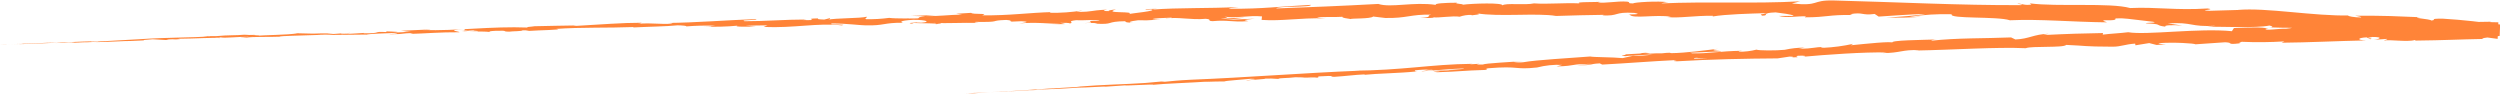 <svg width="748" height="28" viewBox="0 0 748 28" fill="none" xmlns="http://www.w3.org/2000/svg">
<path d="M391.459 23.403C396.184 23.215 393.661 23.056 394.652 22.858C400.288 22.521 397.275 22.937 399.197 22.987C402.71 22.769 405.402 22.382 408.025 22.273C408.215 22.273 408.725 22.273 408.135 22.392C411.838 21.986 419.145 21.877 423.489 21.401C423.681 21.407 423.871 21.427 424.06 21.461C423.349 21.332 423.239 21.173 423.369 21.045C424.936 20.854 426.515 20.781 428.093 20.827C427.419 20.843 426.749 20.926 426.092 21.074L428.304 20.876C430.305 21.094 425.301 21.124 425.301 21.352C429.625 21.055 434.649 20.549 437.963 20.49C438.673 20.777 430.225 20.955 434.659 21.035L429.525 21.144C433.468 21.461 426.412 21.253 430.035 21.61C436.781 21.411 437.572 21.124 444.308 20.926C445.81 20.678 443.788 20.678 445.309 20.421C454.858 19.638 452.876 20.946 459.893 20.193C462.341 19.559 464.872 19.296 467.4 19.41L465.708 19.895C472.244 19.668 469.412 19.132 476.268 19.122C475.057 19.34 471.143 19.489 472.134 19.489C476.578 19.648 475.257 19.113 478.66 18.964L479.381 19.321C486.337 18.964 493.984 18.33 501.682 17.963C501.261 18.102 499.95 18.29 501.752 18.34C511.461 17.745 522.491 17.527 531.88 17.468L535.433 16.933C536.274 16.933 536.994 17.052 536.094 17.171C539.747 17.171 536.274 16.903 538.015 16.675C540.097 16.576 540.778 16.804 539.457 16.983C545.893 16.398 557.784 15.516 564.6 15.704L563.279 15.883C568.574 15.883 569.204 14.783 574.129 15.011L573.188 15.12C584.679 14.912 597.34 14.02 606.118 14.426C607.76 13.703 617.489 14.377 618.2 13.435C624.766 13.703 622.894 13.931 632.133 13.97C634.605 13.97 635.786 13.247 638.839 13.049L638.929 13.554L643.043 12.89L645.265 13.455L648.117 13.247C646.986 13.247 645.695 13.069 645.865 12.92C650.319 12.563 656.755 12.99 656.875 13.257L667.425 12.534C666.318 12.817 665.184 12.99 664.042 13.049C669.657 12.355 665.043 13.584 670.228 12.95C669.537 12.841 670.598 12.623 670.708 12.504C674.968 12.691 679.235 12.652 683.49 12.385L682.669 12.781C690.507 12.722 699.185 12.266 707.973 12.088C704.82 11.979 705.531 11.295 708.103 11.176L709.154 11.741C710.805 11.345 706.451 11.572 709.865 11.057C713.148 11.057 712.087 11.682 710.205 11.919L714.209 11.632C714.449 11.8 713.518 11.909 713.278 12.147C714.909 11.731 720.174 12.653 722.526 11.979L722.757 12.147C731.545 12.048 735.528 11.791 742.695 11.662C742.825 11.137 745.628 11.216 747.76 10.76H747.9L748.04 7.332L739.792 6.341C736.91 6.034 733.897 5.757 730.784 5.578C726.31 5.578 729.463 5.935 727.441 6.143C727.141 5.638 720.795 5.35 724.108 5.152C716.481 4.845 714.369 4.687 704.72 4.696C705.721 4.944 706.932 5.083 706.311 5.222C704.56 5.222 702.308 4.855 702.608 4.627H703.068C692.238 4.865 678.175 2.219 669.527 2.972H670.008L661.069 3.23C656.956 3.052 663.542 2.913 660.509 2.537C650.85 3.141 645.295 2.041 637.347 2.408C631.242 0.723 615.557 2.091 607.32 1.001L607.79 1.367C605.638 1.675 605.198 1.12 603.626 1.021C603.846 1.298 605.938 1.367 604.627 1.536C586.48 1.615 567.182 0.614 548.575 0.139C541.769 0 544.702 1.893 536.134 1.05L538.566 0.396C524.833 1.169 510.54 0.396 497.047 1.021C497.733 0.789 498.454 0.675 499.179 0.684C496.347 0.208 488.68 0.684 488.64 1.031C486.548 1.031 488.149 0.694 486.858 0.495C484.015 0.228 479.711 1.13 478.2 0.684C477.94 0.604 479.001 0.525 479.521 0.486C477.669 0.723 470.873 0.486 472.655 1.011C467.65 0.793 463.006 1.308 458.982 1.011C456.36 1.615 450.344 0.793 449.513 1.625C449.874 0.763 440.665 1.001 437.502 1.427C438.563 1.159 434.72 1.179 435.971 0.813C432.327 0.813 428.964 1.03 429.635 1.466C422.919 0.476 416.162 2.408 412.379 1.179C401.569 1.774 391.57 2.17 381.851 2.527C382.191 1.714 392.59 2.299 392.17 1.456C382.942 1.922 377.637 2.685 368.478 2.616C366.106 2.537 369.819 2.249 370.62 2.101C361.412 2.566 352.794 2.259 344.596 2.873C345.165 2.726 345.75 2.643 346.338 2.626C344.716 2.685 342.574 2.626 342.764 2.933L344.336 2.804C346.918 3.27 337.93 3.993 337.65 4.261C340.372 3.21 329.542 4.162 333.886 2.834C332.815 2.913 331.484 3.101 331.734 3.329C330.153 3.329 329.652 3.171 331.254 2.873C325.468 3.18 327.53 3.508 322.245 3.597C322.245 3.438 323.316 3.349 323.857 3.141C320.634 3.657 317.372 3.889 314.108 3.835C314.368 3.735 313.858 3.617 315.179 3.597C307.562 3.805 302.167 4.677 293.859 4.588C296.311 3.864 291.016 4.419 290.566 3.844L286.082 4.112L287.883 4.359C283.95 4.429 280.487 4.915 277.103 4.796L280.016 4.498L272.649 4.756L276.823 4.885C272.819 5.261 277.264 5.588 272.029 5.539C273.09 5.459 268.095 5.628 266.023 5.35C263.751 5.656 261.459 5.786 259.167 5.737C258.416 5.578 259.767 5.123 259.267 5.014C257.365 5.519 250.068 5.37 247.646 5.915C248.457 5.786 248.487 5.499 248.217 5.449L246.615 5.856C244.793 5.776 244.523 5.737 244.814 5.499C239.338 5.578 246.575 6.133 240.059 6.004C240.57 6.004 240.329 5.915 241.39 5.836C234.854 5.836 228.779 6.371 222.773 6.351C220.981 5.885 228.008 6.093 225.976 5.717C217.318 6.044 208.069 6.777 199.692 6.866H201.253C200.112 7.57 195.007 6.698 190.783 7.124C191.784 7.045 192.135 6.728 191.854 6.807C186.119 6.807 180.134 7.302 171.446 7.798L172.517 7.609C169.143 7.609 163.618 7.807 159.965 7.847C158.884 8.035 156.802 8.075 158.073 8.244C146.793 7.798 136.613 9.314 126.614 8.987C127.805 8.987 129.457 8.788 128.506 8.818L120.008 9.205C120.968 9.355 121.939 9.421 122.91 9.403C121.839 9.561 119.447 9.72 117.335 9.779C121.159 9.542 117.335 9.452 115.634 9.393C115.914 9.452 115.354 9.531 115.494 9.591C111.04 9.373 114.763 10.017 108.687 9.958L109.008 9.849C106.736 9.967 104.654 10.156 102.201 10.195C101.2 10.017 104.614 10.027 104.764 9.839C101.321 9.967 97.987 10.443 94.874 10.334L99.879 10.066C96.486 9.918 96.096 9.997 93.573 10.066H93.823L87.908 9.928H89.389C85.106 10.572 80.631 10.334 74.846 10.849C80.471 10.364 75.767 10.651 76.197 10.433C75.166 10.494 74.133 10.477 73.104 10.384C70.372 10.641 68.52 10.443 64.667 10.81C64.486 10.76 61.734 10.909 62.344 10.75C58.791 10.929 63.195 10.81 62.895 10.899C57.41 11.275 49.983 11.176 42.096 11.711C35.289 12.048 34.088 12.217 27.722 12.484C25.58 12.484 29.464 12.306 29.464 12.306C26.021 12.375 23.458 12.484 20.185 12.633C20.846 12.633 20.185 12.633 19.184 12.633C16.582 12.732 17.453 12.791 14.02 12.88C14.61 12.88 15.361 12.752 16.612 12.682L7.353 13.108C6.503 13.108 9.265 12.989 10.356 12.92C6.793 13.079 1.118 13.306 0.017 13.386L2.309 13.326C1.008 13.326 1.638 13.326 2.599 13.267C5.652 13.108 7.003 13.118 7.183 13.128L4.921 13.227C7.243 13.227 14 12.89 18.554 12.722L16.652 12.9L21.316 12.643C22.317 12.643 22.998 12.692 20.746 12.781C24.019 12.781 23.639 12.643 26.441 12.633C26.751 12.633 26.611 12.633 26.321 12.633L29.514 12.494C28.883 12.544 30.044 12.583 28.083 12.623C33.808 12.544 37.311 12.207 39.473 12.266H38.993C46.93 11.959 39.753 12.118 45.699 11.751L49.703 11.979L50.483 11.8C51.196 11.736 51.913 11.736 52.625 11.8C55.628 11.592 52.095 11.741 53.867 11.582C57.81 11.582 64.737 11.147 65.627 11.404C67.039 11.226 61.854 11.404 66.058 11.186C67.269 11.464 70.922 10.978 74.536 11.008C73.435 11.216 70.011 11.226 73.625 11.275C75.787 10.909 80.631 11.127 83.634 10.978C83.774 10.711 90.24 10.661 95.335 10.453C95.015 10.552 104.934 10.354 109.678 10.344L109.538 10.403C110.449 10.067 115.343 9.997 118.907 9.829C118.767 10.037 118.126 10.126 116.204 10.265L119.547 10.176C120.875 10.001 122.212 9.902 123.551 9.878L122.72 10.146C127.174 10.027 131.729 9.611 137.424 9.65C137.744 9.383 132.84 9.076 138.905 8.729C139.136 8.858 139.366 9.096 137.774 9.195C138.739 9.1 139.708 9.054 140.677 9.056L138.265 9.353C140.877 9.353 139.616 9.125 141.708 9.086C141.708 9.284 143.259 9.185 142.959 9.353C142.429 9.353 141.137 9.353 140.347 9.413C142.699 9.413 145.552 9.413 146.492 9.561C146.282 9.452 146.492 9.294 148.204 9.224C152.668 9.086 149.745 9.433 152.348 9.472C153.419 9.304 156.271 9.383 156.352 9.066C157.024 9.033 157.698 9.093 158.353 9.244C160.666 9.046 169.133 8.927 166.521 8.65H165.93H166.311C173.858 8.115 182.015 8.392 189.512 8.095V8.214C193.996 7.976 199.521 7.916 202.674 7.58C203.996 7.58 205.807 7.738 205.247 7.907C208.157 7.673 211.077 7.601 213.995 7.689C210.562 7.986 215.186 7.867 210.472 7.926C213.883 8.083 217.301 8 220.701 7.679C219.09 8.055 224.064 8.045 226.176 7.897L223.053 7.718C225.426 7.619 227.507 7.599 229.619 7.589L228.488 8.065C237.607 8.462 244.884 6.767 251.83 7.589C254.232 7.203 246.885 7.451 249.027 7.015C253.221 7.015 257.595 7.599 258.907 7.58C264.652 7.738 264.242 6.748 270.247 6.807C269.476 6.648 268.746 6.193 273.25 5.925C277.434 5.925 278.415 6.599 275.772 6.777C274.771 6.777 274.281 6.777 274.321 6.698C272.97 6.787 271.198 6.906 272.86 7.065L273.4 6.876C275.482 7.025 281.247 6.876 279.896 7.243C283.059 7.015 281.247 6.916 278.895 6.856C284.28 7.045 287.293 6.737 292.828 6.856C291.947 6.767 291.136 6.559 292.007 6.549C300.125 6.658 295.571 6.143 301.076 5.965C304.199 6.202 299.965 6.678 305.5 6.351C308.883 6.49 306.22 6.847 304.879 7.015C309.884 6.569 314.308 7.124 317.191 7.154L314.538 7.352C316.12 7.233 317.421 7.213 318.742 7.203L317.221 6.827C318.782 6.827 320.103 6.827 320.073 7.025C321.685 6.738 318.832 6.391 322.015 6.034C324.097 6.203 328.351 5.717 329.022 6.232C322.486 6.153 329.752 6.747 324.227 6.916C325.537 6.848 326.85 6.848 328.161 6.916C328.391 6.916 327.941 7.025 327.51 7.065C333.776 7.441 330.373 6.42 336.859 6.341C336.038 6.648 338.37 6.886 339.431 6.807C336.819 6.807 338.17 6.321 340.562 6.054C344.726 6.222 345.086 5.806 347.258 5.806L344.776 5.727C345.607 5.41 347.689 5.42 350.592 5.271C350.842 5.509 347.959 5.479 348.99 5.568C352.203 4.964 356.277 6.044 360.761 5.628C362.843 5.816 360.971 6.213 362.763 6.331C367.767 5.886 368.218 6.708 373.503 6.331C371.971 5.925 371.701 6.034 375.425 5.588L366.737 5.965L372.302 5.301C369.679 5.301 366.777 5.618 365.205 5.568C367.858 5.202 367.577 5.301 366.326 4.974C369.919 5.558 373.433 4.528 377.587 4.904L377.476 5.955C383.712 6.371 388.547 5.311 396.654 5.489L394.042 5.331C395.123 4.895 399.046 5.222 401.669 5.023C401.429 5.38 403.07 5.489 404.191 5.707C404.051 5.44 410.117 5.707 410.847 4.944L414.471 5.38C421.007 5.509 421.918 4.251 428.203 4.389C426.322 4.805 429.204 5.053 424.971 5.38C427.062 5.38 428.974 5.44 428.974 5.182C430.205 5.41 434.79 4.657 436.721 5.004C437.855 4.607 439.053 4.425 440.255 4.469C440.505 4.538 440.255 4.647 440.255 4.647C440.255 4.468 443.938 4.379 441.876 3.983C448.352 5.113 459.953 3.805 465.588 4.776C470.162 4.627 475.688 4.478 479.841 4.439C479.571 4.548 479.841 4.627 479.041 4.588C484.776 4.924 482.564 3.458 489.05 3.864C492.383 4.488 485.577 4.191 487.659 4.429C488.569 5.687 495.536 4.27 499.93 5.014L498.869 5.093C502.222 5.529 507.057 4.627 512.542 4.726C512.542 4.726 512.281 4.835 512.542 4.914C516.295 4.27 523.402 4.072 528.677 3.924C527.035 4.419 526.274 4.181 527.275 4.696C529.648 4.627 526.585 3.874 531.279 3.706C532.82 3.973 536.224 4.221 536.674 4.766H532.22C534.492 5.469 537.985 4.766 540.327 4.885L540.027 5.182C546.853 5.182 546.954 4.37 554.29 4.488L553.53 4.251C557.533 3.517 556.893 4.706 560.897 4.171L562.098 4.964C564.74 4.796 571.366 4.28 576.111 4.171C573.408 4.736 567.863 4.984 564.42 5.301C567.042 5.301 573.328 5.301 574.699 4.934C573.561 5.073 572.412 5.112 571.266 5.053C575.463 4.401 579.712 4.136 583.958 4.261C583.007 5.737 597.57 4.825 601.344 6.064C610.593 5.658 619.671 6.569 630.431 6.688C626.637 5.42 633.574 6.688 632.943 5.509C634.172 5.433 635.405 5.469 636.627 5.618L644.214 6.51C646.005 6.906 641.822 6.718 642.042 6.995C647.527 7.213 644.334 7.56 647.957 7.986C647.227 7.54 649.879 7.411 652.962 7.649L648.578 6.995C656.265 6.539 655.174 8.144 662.921 7.708L660.469 8.016C664.473 7.907 675.092 8.481 679.016 7.639C679.717 7.798 680.628 8.154 678.876 8.184C688.355 8.58 700.005 7.946 707.352 8.818L706.622 9.076C708.383 9.076 709.714 8.66 711.917 9.076C711.796 9.195 711.196 9.323 712.007 9.383C714.339 9.215 716.681 9.215 719.013 9.383L717.011 9.601C720.841 9.943 724.689 10.049 728.532 9.918C731.905 9.859 735.088 9.72 738.961 9.858C738.891 10.542 743.656 11.156 747.289 11.632L747.509 6.678L745.097 6.619L745.227 6.5C734.437 6.579 726.91 7.491 716.931 7.966C710.725 7.203 695.912 8.105 685.972 7.867C687.494 7.966 685.732 8.481 683.971 8.6C681.628 8.501 677.525 9.304 677.875 8.6H678.706C676.924 7.956 672.13 8.293 668.386 8.392L667.786 9.333C657.946 8.343 642.112 10.582 636.757 9.641C634.395 9.948 631.462 10.057 629.13 10.364L629.24 9.888C622.684 10.017 619.401 10.086 611.303 10.493L612.945 10.106C608.381 10.255 607.219 11.632 603.006 11.81L601.714 11.196C593.707 11.533 585.699 11.305 577.802 12.187C577.932 12.088 578.152 11.89 579.444 11.81C575.69 11.949 564.91 12.008 566.311 12.801C566.191 12.246 558.084 13.118 553.79 13.544L554.451 13.118C551.561 13.76 548.62 14.155 545.662 14.297C544.451 14.297 544.591 14.03 546.193 14.059C542.189 14.059 543.09 14.565 538.185 14.575L539.977 14.248C537.957 14.245 535.943 14.464 533.972 14.902C531.389 15.169 526.154 15.149 525.524 14.852C523.818 15.29 522.061 15.5 520.299 15.476C519.969 15.367 520.849 15.248 521.3 15.189C514.403 15.278 511.08 16.091 506.286 15.962C506.037 15.832 505.756 15.774 505.475 15.793C510.95 15.536 515.354 15.348 514.944 15.397C514.944 15.06 510.5 15.229 514.003 14.595C510.46 15.021 504.414 15.853 500.1 15.902C499.908 15.889 499.718 15.863 499.53 15.823L499.97 15.764C498.969 15.764 498.088 15.863 497.248 15.952C495.876 15.952 494.995 15.952 493.674 16.041C493.154 15.803 488.599 16.15 486.397 16.259C486.588 16.576 483.705 16.675 486.397 16.804C487.019 16.699 487.649 16.649 488.279 16.655C488.609 16.655 489 16.606 489.22 16.576H489.07L494.545 16.289C492.561 16.612 490.55 16.752 488.539 16.705C487.408 16.973 486.177 17.25 485.487 17.389C482.484 17.081 476.618 17.141 475.798 16.903C469.071 17.438 459.943 17.894 455.779 18.617C454.802 18.727 453.814 18.697 452.846 18.528C453.957 18.409 455.269 18.36 455.849 18.25C452.036 18.578 444.519 18.904 443.628 19.311C438.793 19.4 446.32 18.835 439.694 19.251L440.585 19.093C434.049 19.162 428.764 19.687 423.299 20.163C417.834 20.639 412.189 21.094 404.952 21.154C405.522 21.117 406.094 21.117 406.664 21.154C390.168 21.818 372.722 23.205 356.447 23.849C351.833 24.077 351.332 24.215 348.52 24.463L347.519 24.384L342.704 24.82C335.878 25.285 330.853 25.256 322.215 25.949H323.336C320.223 26.127 313.487 26.553 314.008 26.484C313.687 26.484 313.007 26.583 311.776 26.643H311.675L304.048 27.158C298.123 27.505 304.969 27.009 296.331 27.574L288.394 28.119L292.097 27.762L289.155 27.941C288.624 27.941 286.372 28.069 293.579 27.723L298.583 27.455L300.205 27.396L295.971 27.604C298.373 27.505 299.895 27.416 301.596 27.317L303.708 27.247L308.633 26.94C309.233 26.94 306.431 27.098 309.744 26.94C312.046 26.791 307.522 26.94 311.345 26.762C313.747 26.682 313.047 26.762 315.869 26.573C316.27 26.573 315.669 26.573 314.548 26.692C317.06 26.534 321.204 26.355 322.496 26.227C324.998 26.227 330.973 25.791 330.733 25.939C331.524 25.87 335.147 25.612 337.459 25.483C333.255 25.88 346.097 25.077 344.996 25.375C348.099 25.028 356.257 24.76 361.772 24.384C361.472 24.384 360.861 24.483 360.371 24.493C363.484 24.364 364.374 24.404 366.376 24.364C366.767 24.126 371.601 23.849 374.203 23.571C378.027 23.621 371.911 23.968 373.112 24.126C372.912 23.948 379.729 23.631 378.427 23.522C379.762 23.466 381.1 23.496 382.431 23.611C382.932 23.264 385.144 23.433 387.556 23.116C391.78 23.116 388.657 23.383 393.281 23.116C395.573 23.106 391.459 23.403 391.459 23.403ZM510.93 17.409L506.926 17.567C506.596 17.458 506.926 17.319 507.867 17.279C507.357 17.389 509.549 17.359 510.93 17.409ZM491.222 15.873C491.939 15.769 492.667 15.769 493.384 15.873L490.822 16.041H490.651C490.832 15.956 491.024 15.899 491.222 15.873Z" fill="#FF8438"/>
</svg>
